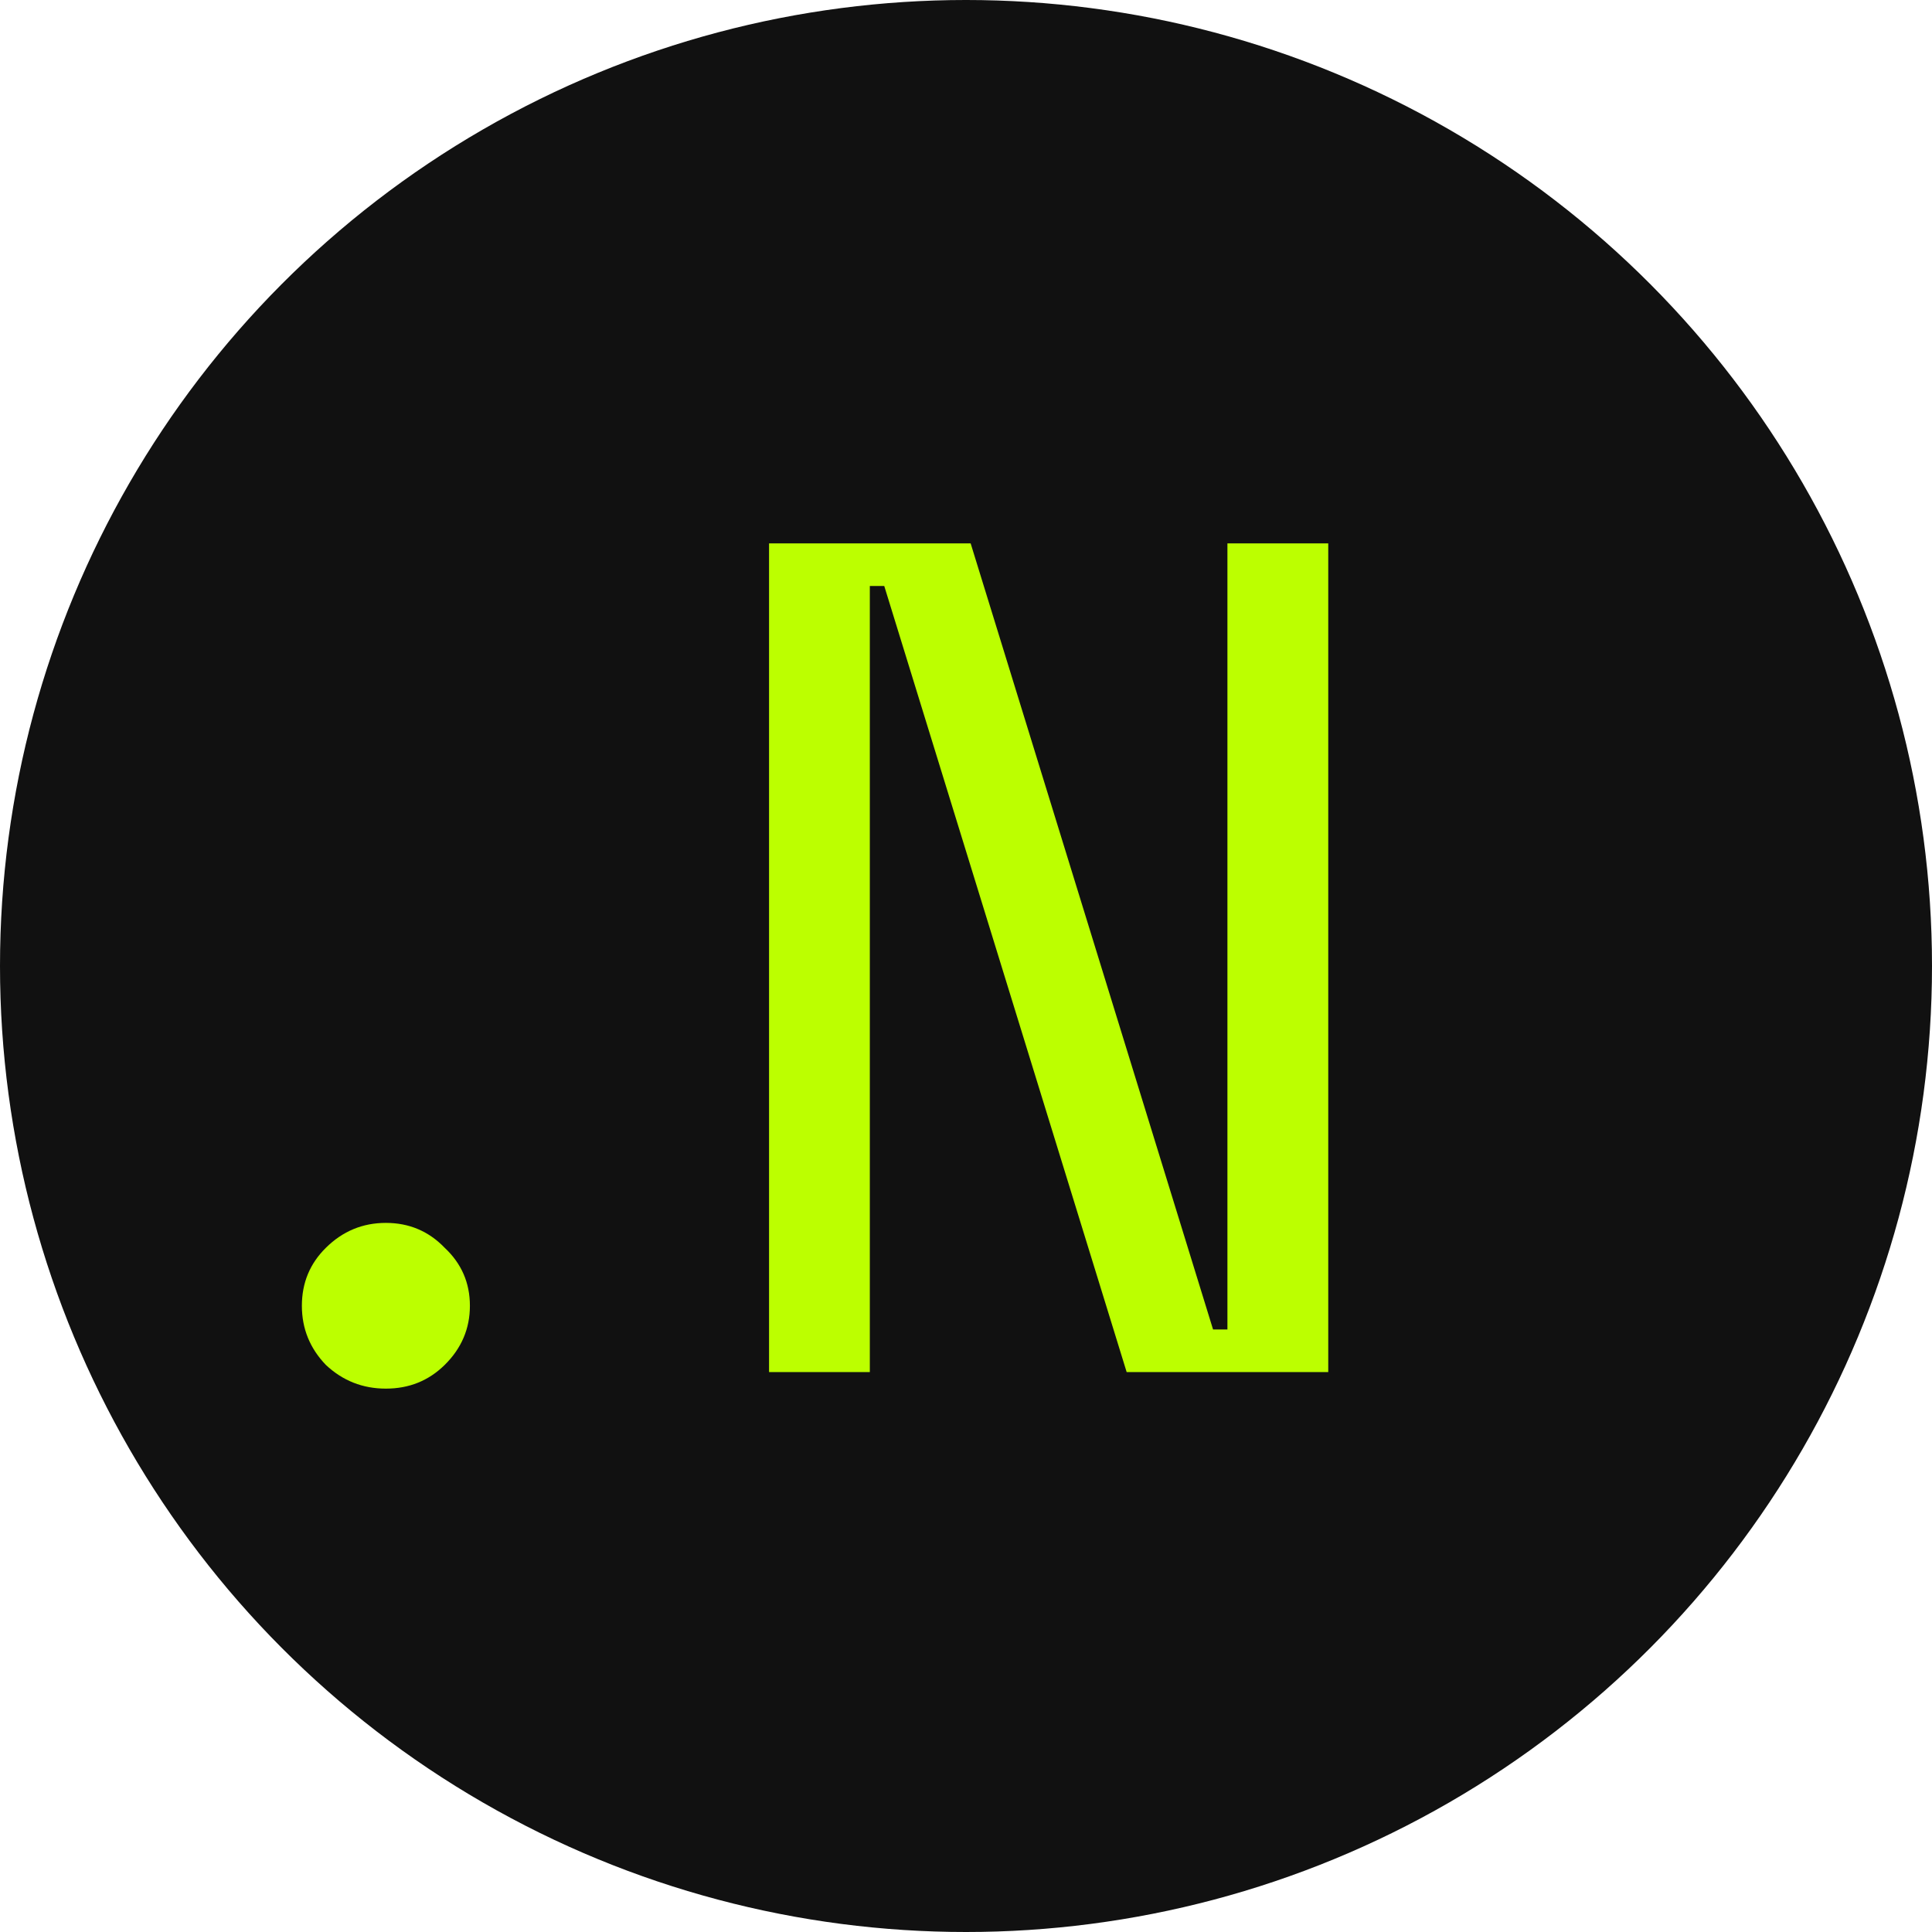 <?xml version="1.0" encoding="UTF-8"?> <svg xmlns="http://www.w3.org/2000/svg" width="32" height="32" viewBox="0 0 32 32" fill="none"><circle cx="16" cy="16" r="16" fill="#111111"></circle><g style="mix-blend-mode:difference"><path d="M5 21.628C5 21.248 5.133 20.928 5.398 20.667C5.676 20.392 6.007 20.255 6.391 20.255C6.776 20.255 7.1 20.392 7.365 20.667C7.644 20.928 7.783 21.248 7.783 21.628C7.783 22.006 7.644 22.333 7.365 22.608C7.1 22.869 6.776 23 6.391 23C6.007 23 5.676 22.869 5.398 22.608C5.133 22.333 5 22.006 5 21.628Z" fill="#BCFF00"></path><path d="M20.092 22.02H20.33V9H22V22.726H18.661L14.646 9.706H14.407V22.726H12.738V9H16.077L20.092 22.02Z" fill="#BCFF00"></path></g></svg> 